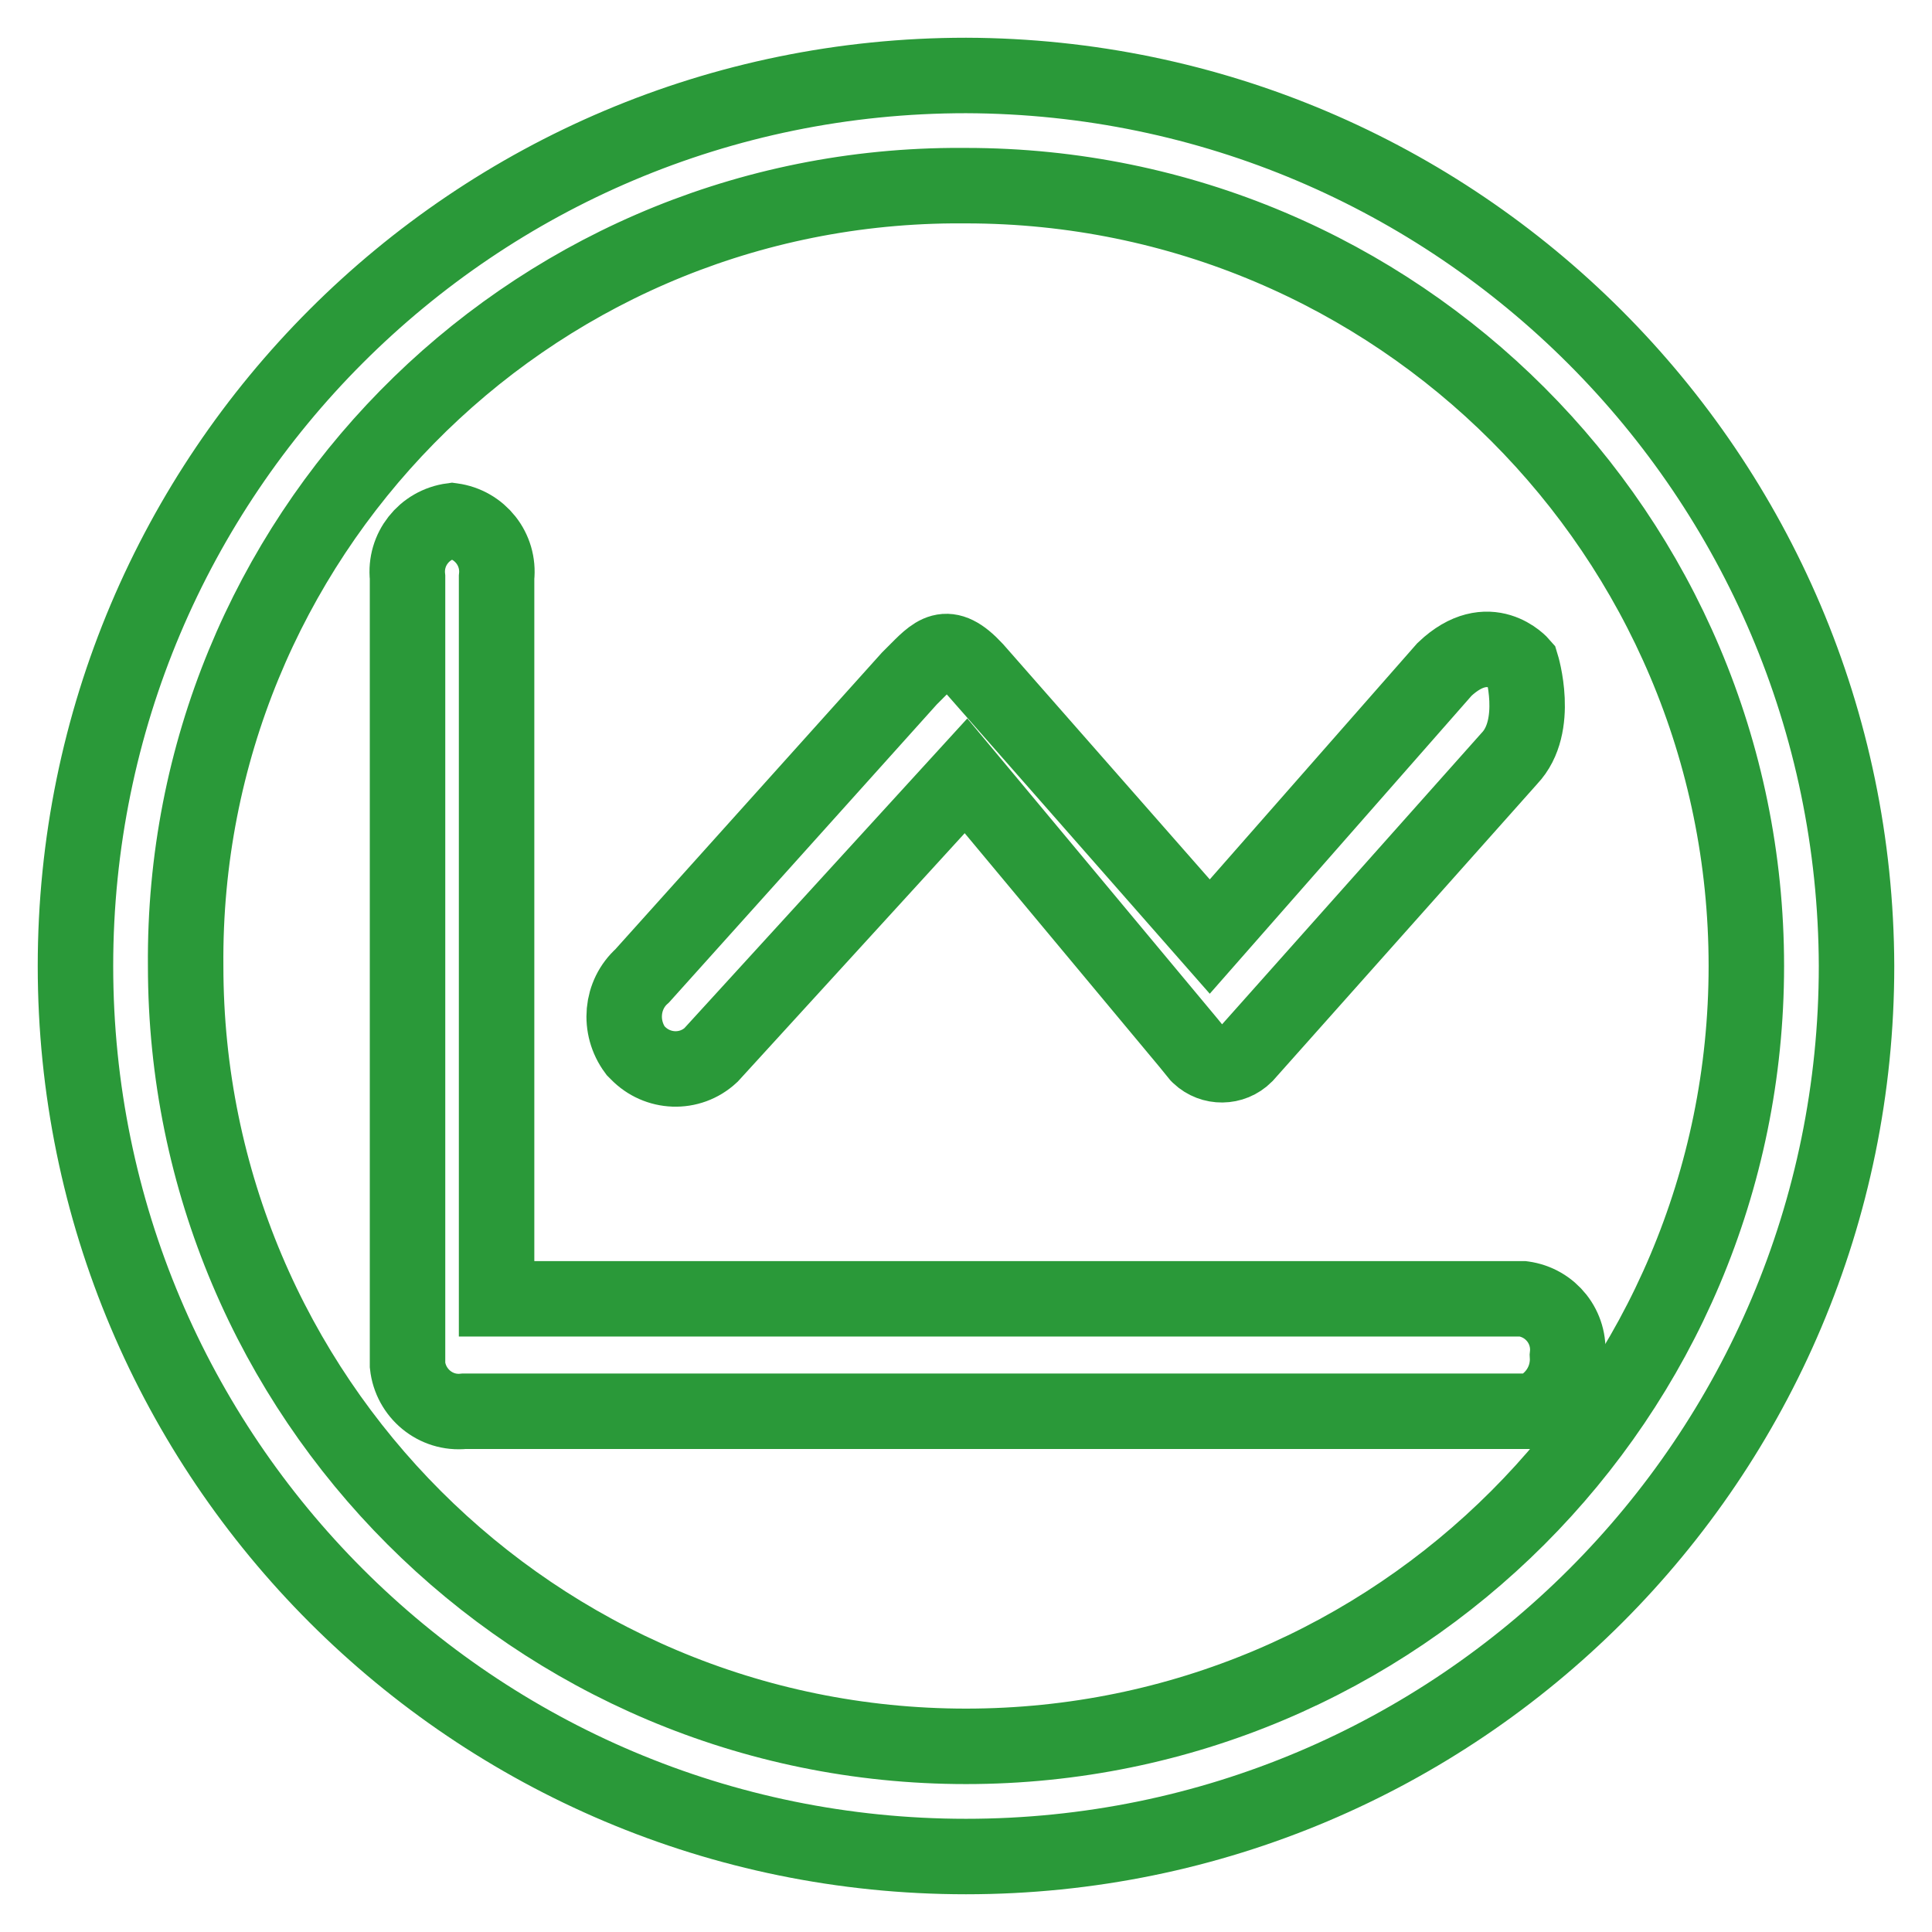 <?xml version="1.0" encoding="utf-8"?>
<!-- Svg Vector Icons : http://www.onlinewebfonts.com/icon -->
<!DOCTYPE svg PUBLIC "-//W3C//DTD SVG 1.1//EN" "http://www.w3.org/Graphics/SVG/1.1/DTD/svg11.dtd">
<svg version="1.1" xmlns="http://www.w3.org/2000/svg" xmlns:xlink="http://www.w3.org/1999/xlink" x="0px" y="0px" viewBox="0 0 256 256" enable-background="new 0 0 256 256" xml:space="preserve">
<g> <path stroke-width="10" fill-opacity="0" stroke="#2a9939"  d="M128,24.6c57.1,0,103.4,46.3,103.4,103.4c0,57.1-46.3,103.4-103.4,103.4c-57.1,0-103.4-46.3-103.4-103.4 l0,0C24.1,71.4,69.5,25.1,126.1,24.6C126.8,24.6,127.4,24.6,128,24.6 M128,10C62.8,10,10,62.8,10,128c0,65.2,52.8,118,118,118 s118-52.8,118-118l0,0C245.8,62.9,193.1,10.2,128,10z"/> <path stroke-width="10" fill-opacity="0" stroke="#2a9939"  d="M203.1,187H61.5c-3.8,0.4-7.1-2.4-7.5-6.1c0-0.4,0-0.9,0-1.3V76.5c-0.4-3.7,2.2-7,5.9-7.5 c3.7,0.5,6.3,3.8,5.9,7.5v95.6h136c3.7,0.5,6.3,3.8,5.9,7.5C207.9,182.8,206.1,185.7,203.1,187L203.1,187z M157.5,138.2L128,102.8 l-33.8,37c-2.8,2.6-7.1,2.4-9.7-0.3c-0.1-0.1-0.2-0.2-0.3-0.3c-2.3-3.1-1.9-7.4,0.9-9.9l35.4-39.4l0.6-0.6c2.8-2.8,4.3-4.7,8.1-0.6 l31.1,35.4l31.1-35.4c5.9-5.6,10.2-0.6,10.2-0.6s2.5,8.1-1.6,12.4L165,139.8c-1.7,1.7-4.4,1.7-6.1,0.1c0,0,0,0-0.1-0.1L157.5,138.2 z"/></g>
</svg>